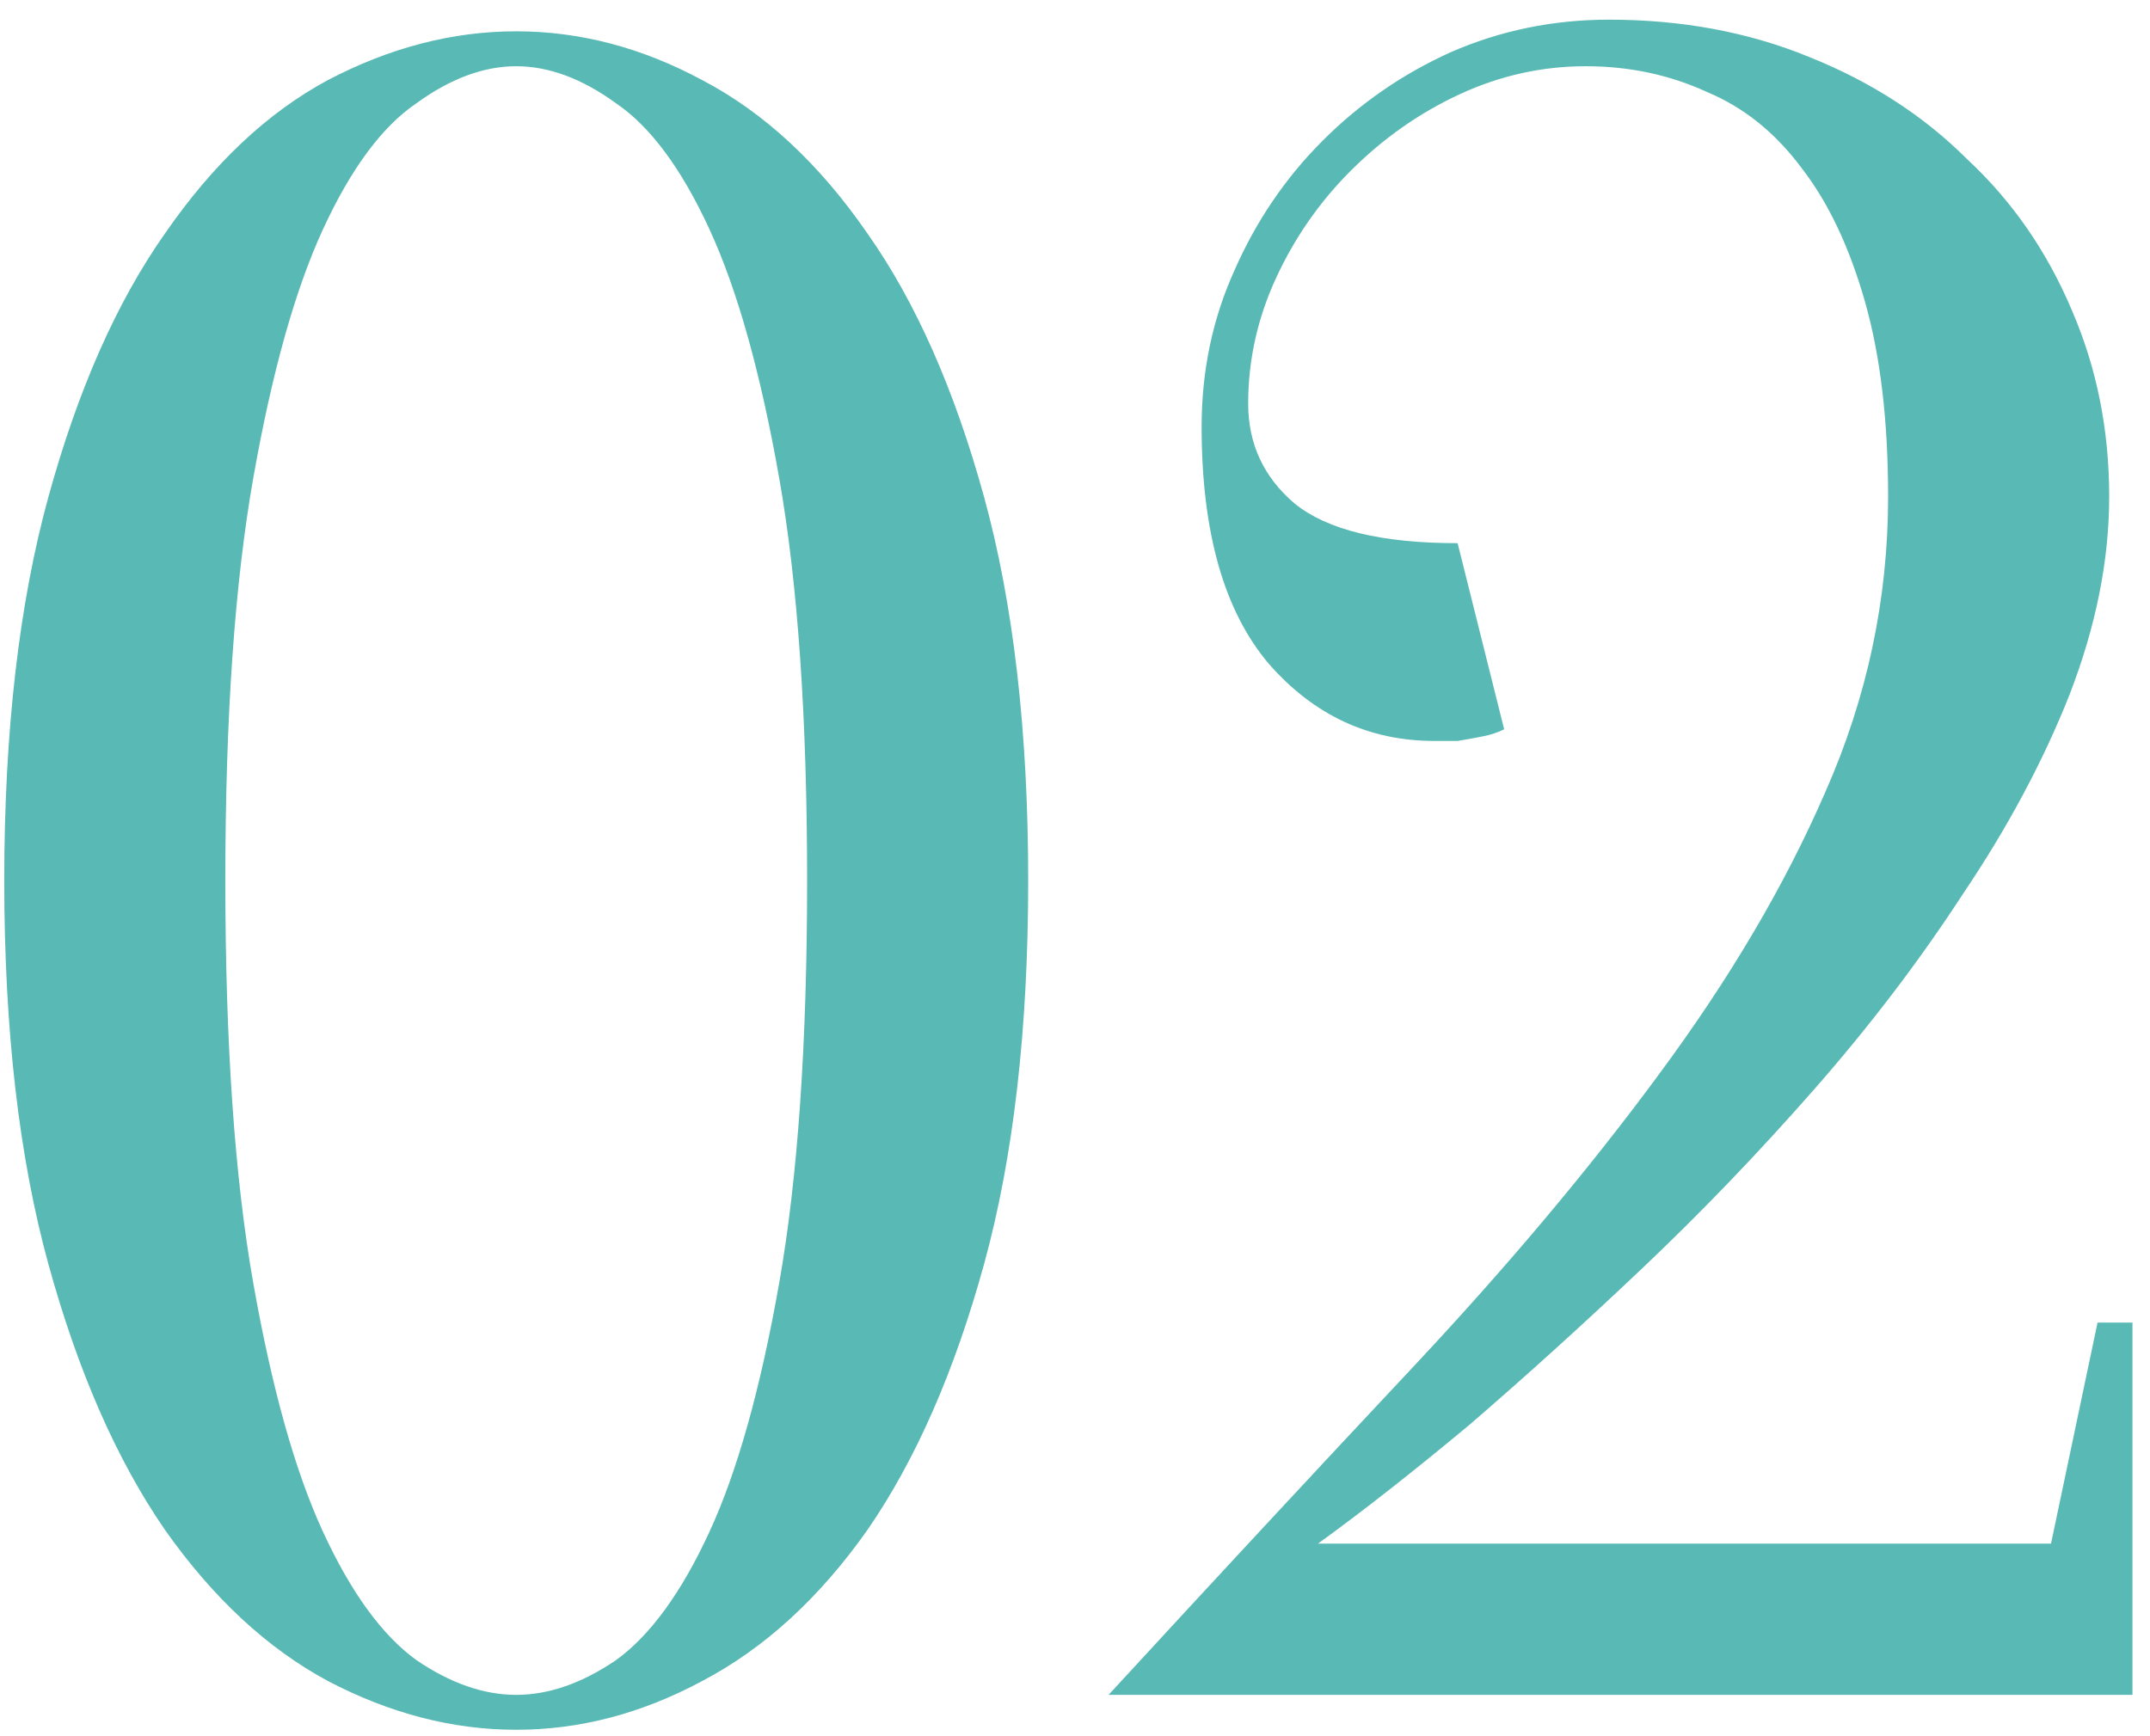 <?xml version="1.0" encoding="UTF-8"?> <svg xmlns="http://www.w3.org/2000/svg" width="104" height="84" viewBox="0 0 104 84" fill="none"> <path d="M39.042 42.602C39.042 34.722 38.592 28.231 37.691 23.128C36.791 18.025 35.665 14.01 34.314 11.083C32.963 8.156 31.462 6.13 29.811 5.005C28.16 3.804 26.547 3.204 24.971 3.204C23.395 3.204 21.782 3.804 20.131 5.005C18.48 6.13 16.979 8.156 15.628 11.083C14.277 14.01 13.152 18.025 12.251 23.128C11.351 28.231 10.9 34.722 10.9 42.602C10.9 50.481 11.351 56.973 12.251 62.076C13.152 67.179 14.277 71.194 15.628 74.12C16.979 77.047 18.48 79.111 20.131 80.311C21.782 81.437 23.395 82 24.971 82C26.547 82 28.16 81.437 29.811 80.311C31.462 79.111 32.963 77.047 34.314 74.12C35.665 71.194 36.791 67.179 37.691 62.076C38.592 56.973 39.042 50.481 39.042 42.602ZM49.736 42.602C49.736 49.806 49.023 55.997 47.597 61.175C46.171 66.353 44.295 70.631 41.968 74.008C39.642 77.31 36.978 79.749 33.976 81.325C31.05 82.9 28.048 83.689 24.971 83.689C21.894 83.689 18.855 82.9 15.853 81.325C12.926 79.749 10.3 77.31 7.973 74.008C5.647 70.631 3.771 66.353 2.345 61.175C0.919 55.997 0.206 49.806 0.206 42.602C0.206 35.398 0.919 29.206 2.345 24.028C3.771 18.85 5.647 14.61 7.973 11.308C10.3 7.931 12.926 5.455 15.853 3.879C18.855 2.303 21.894 1.515 24.971 1.515C28.048 1.515 31.05 2.303 33.976 3.879C36.978 5.455 39.642 7.931 41.968 11.308C44.295 14.61 46.171 18.85 47.597 24.028C49.023 29.206 49.736 35.398 49.736 42.602ZM76.699 3.204C74.597 3.204 72.571 3.654 70.62 4.554C68.669 5.455 66.906 6.693 65.33 8.269C63.829 9.77 62.628 11.496 61.727 13.447C60.827 15.398 60.377 17.424 60.377 19.526C60.377 21.477 61.127 23.09 62.628 24.366C64.204 25.642 66.83 26.28 70.508 26.28L72.759 35.285C72.459 35.435 72.121 35.548 71.746 35.623C71.371 35.698 70.958 35.773 70.508 35.848C70.132 35.848 69.757 35.848 69.382 35.848C66.23 35.848 63.566 34.61 61.39 32.133C59.214 29.582 58.125 25.754 58.125 20.651C58.125 17.95 58.651 15.436 59.701 13.109C60.752 10.708 62.178 8.607 63.979 6.806C65.78 5.005 67.844 3.579 70.17 2.528C72.571 1.478 75.123 0.952 77.824 0.952C81.352 0.952 84.578 1.553 87.505 2.753C90.507 3.954 93.058 5.605 95.16 7.706C97.336 9.732 99.024 12.171 100.225 15.023C101.426 17.8 102.026 20.801 102.026 24.028C102.026 27.105 101.388 30.294 100.113 33.596C98.837 36.823 97.111 40.05 94.934 43.277C92.833 46.504 90.432 49.656 87.73 52.733C85.029 55.81 82.252 58.699 79.4 61.4C76.549 64.102 73.772 66.616 71.07 68.942C68.369 71.194 65.93 73.107 63.754 74.683H99.212L101.463 63.989H103.152V82H53.623C58.801 76.372 63.679 71.119 68.256 66.241C72.834 61.363 76.811 56.635 80.188 52.057C83.64 47.405 86.342 42.827 88.293 38.324C90.319 33.746 91.332 28.981 91.332 24.028C91.332 20.351 90.957 17.199 90.207 14.573C89.456 11.946 88.443 9.807 87.167 8.156C85.892 6.43 84.353 5.192 82.552 4.442C80.751 3.616 78.8 3.204 76.699 3.204Z" fill="#59B9B4"></path> </svg> 